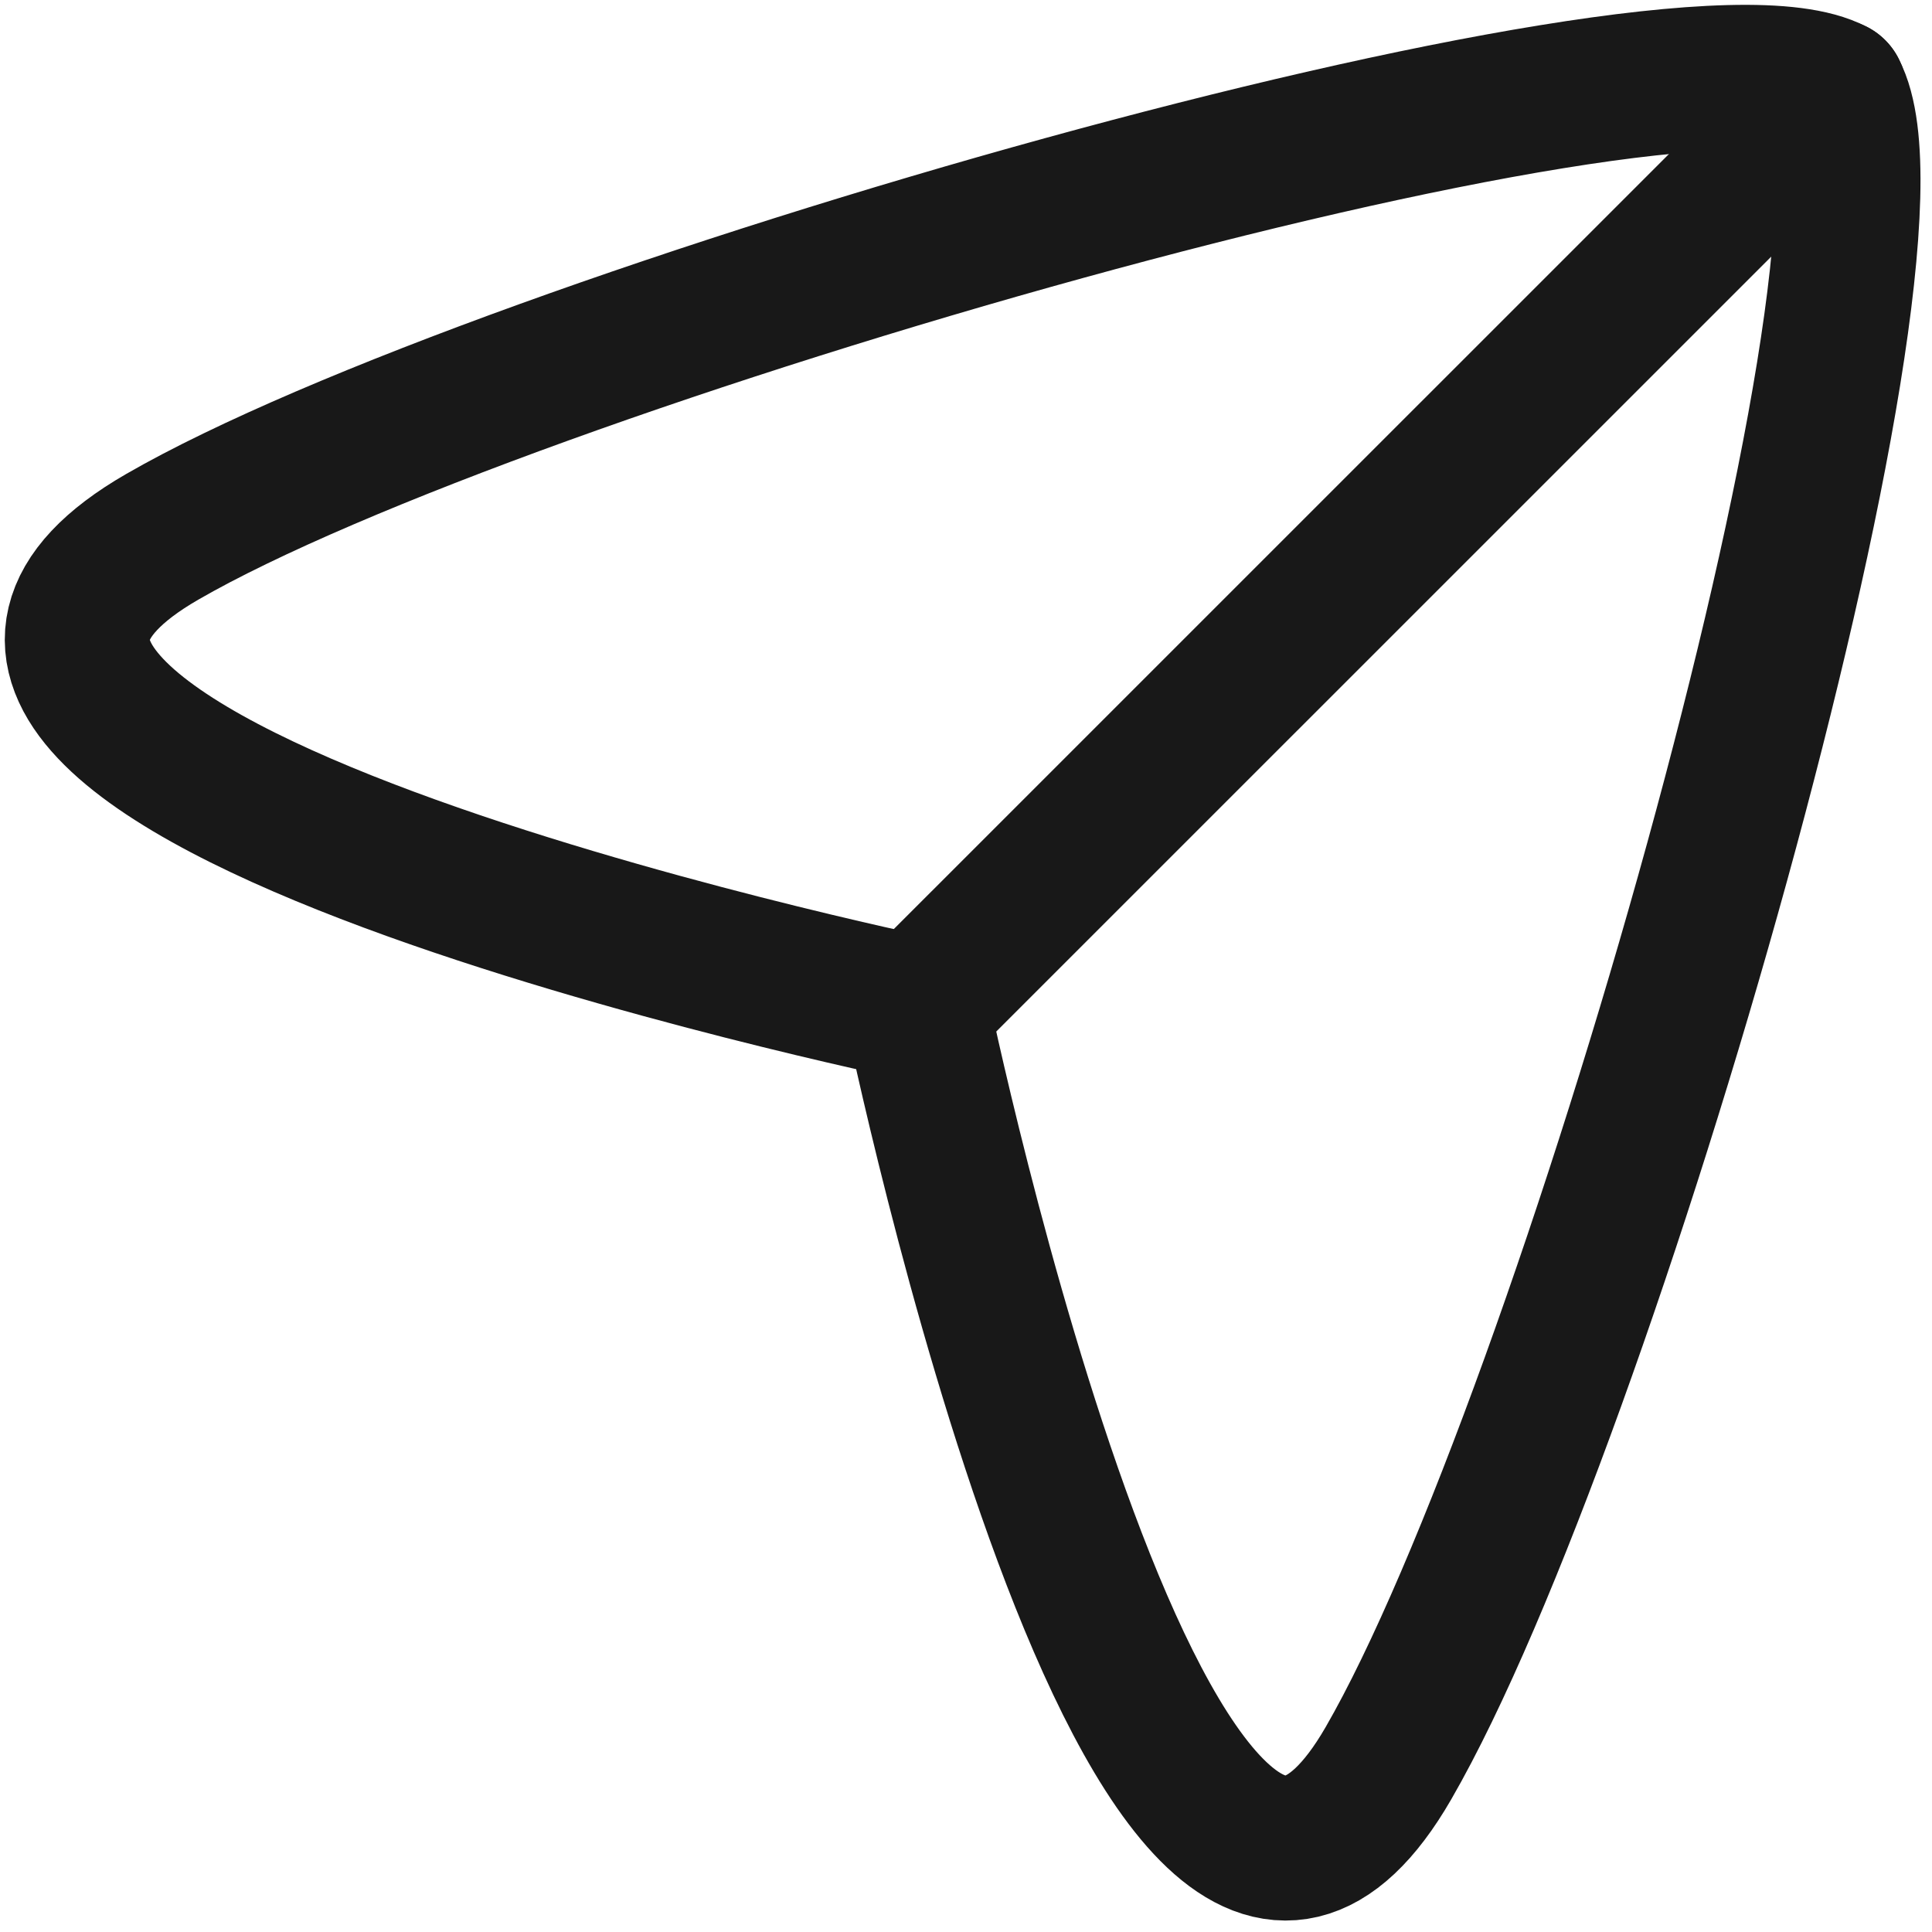 <svg width="20" height="20" viewBox="0 0 20 20" fill="none" xmlns="http://www.w3.org/2000/svg">
<path fill-rule="evenodd" clip-rule="evenodd" d="M9.493 10.438C9.493 10.438 -2.484 7.961 1.678 5.558C5.191 3.531 17.294 0.045 18.985 0.946C19.886 2.637 16.401 14.741 14.373 18.253C11.971 22.415 9.493 10.438 9.493 10.438Z" stroke="#181818" stroke-width="1.5" stroke-linecap="round" stroke-linejoin="round"/>
<path d="M9.493 10.438L18.986 0.946" stroke="#181818" stroke-width="1.5" stroke-linecap="round" stroke-linejoin="round"/>
</svg>
